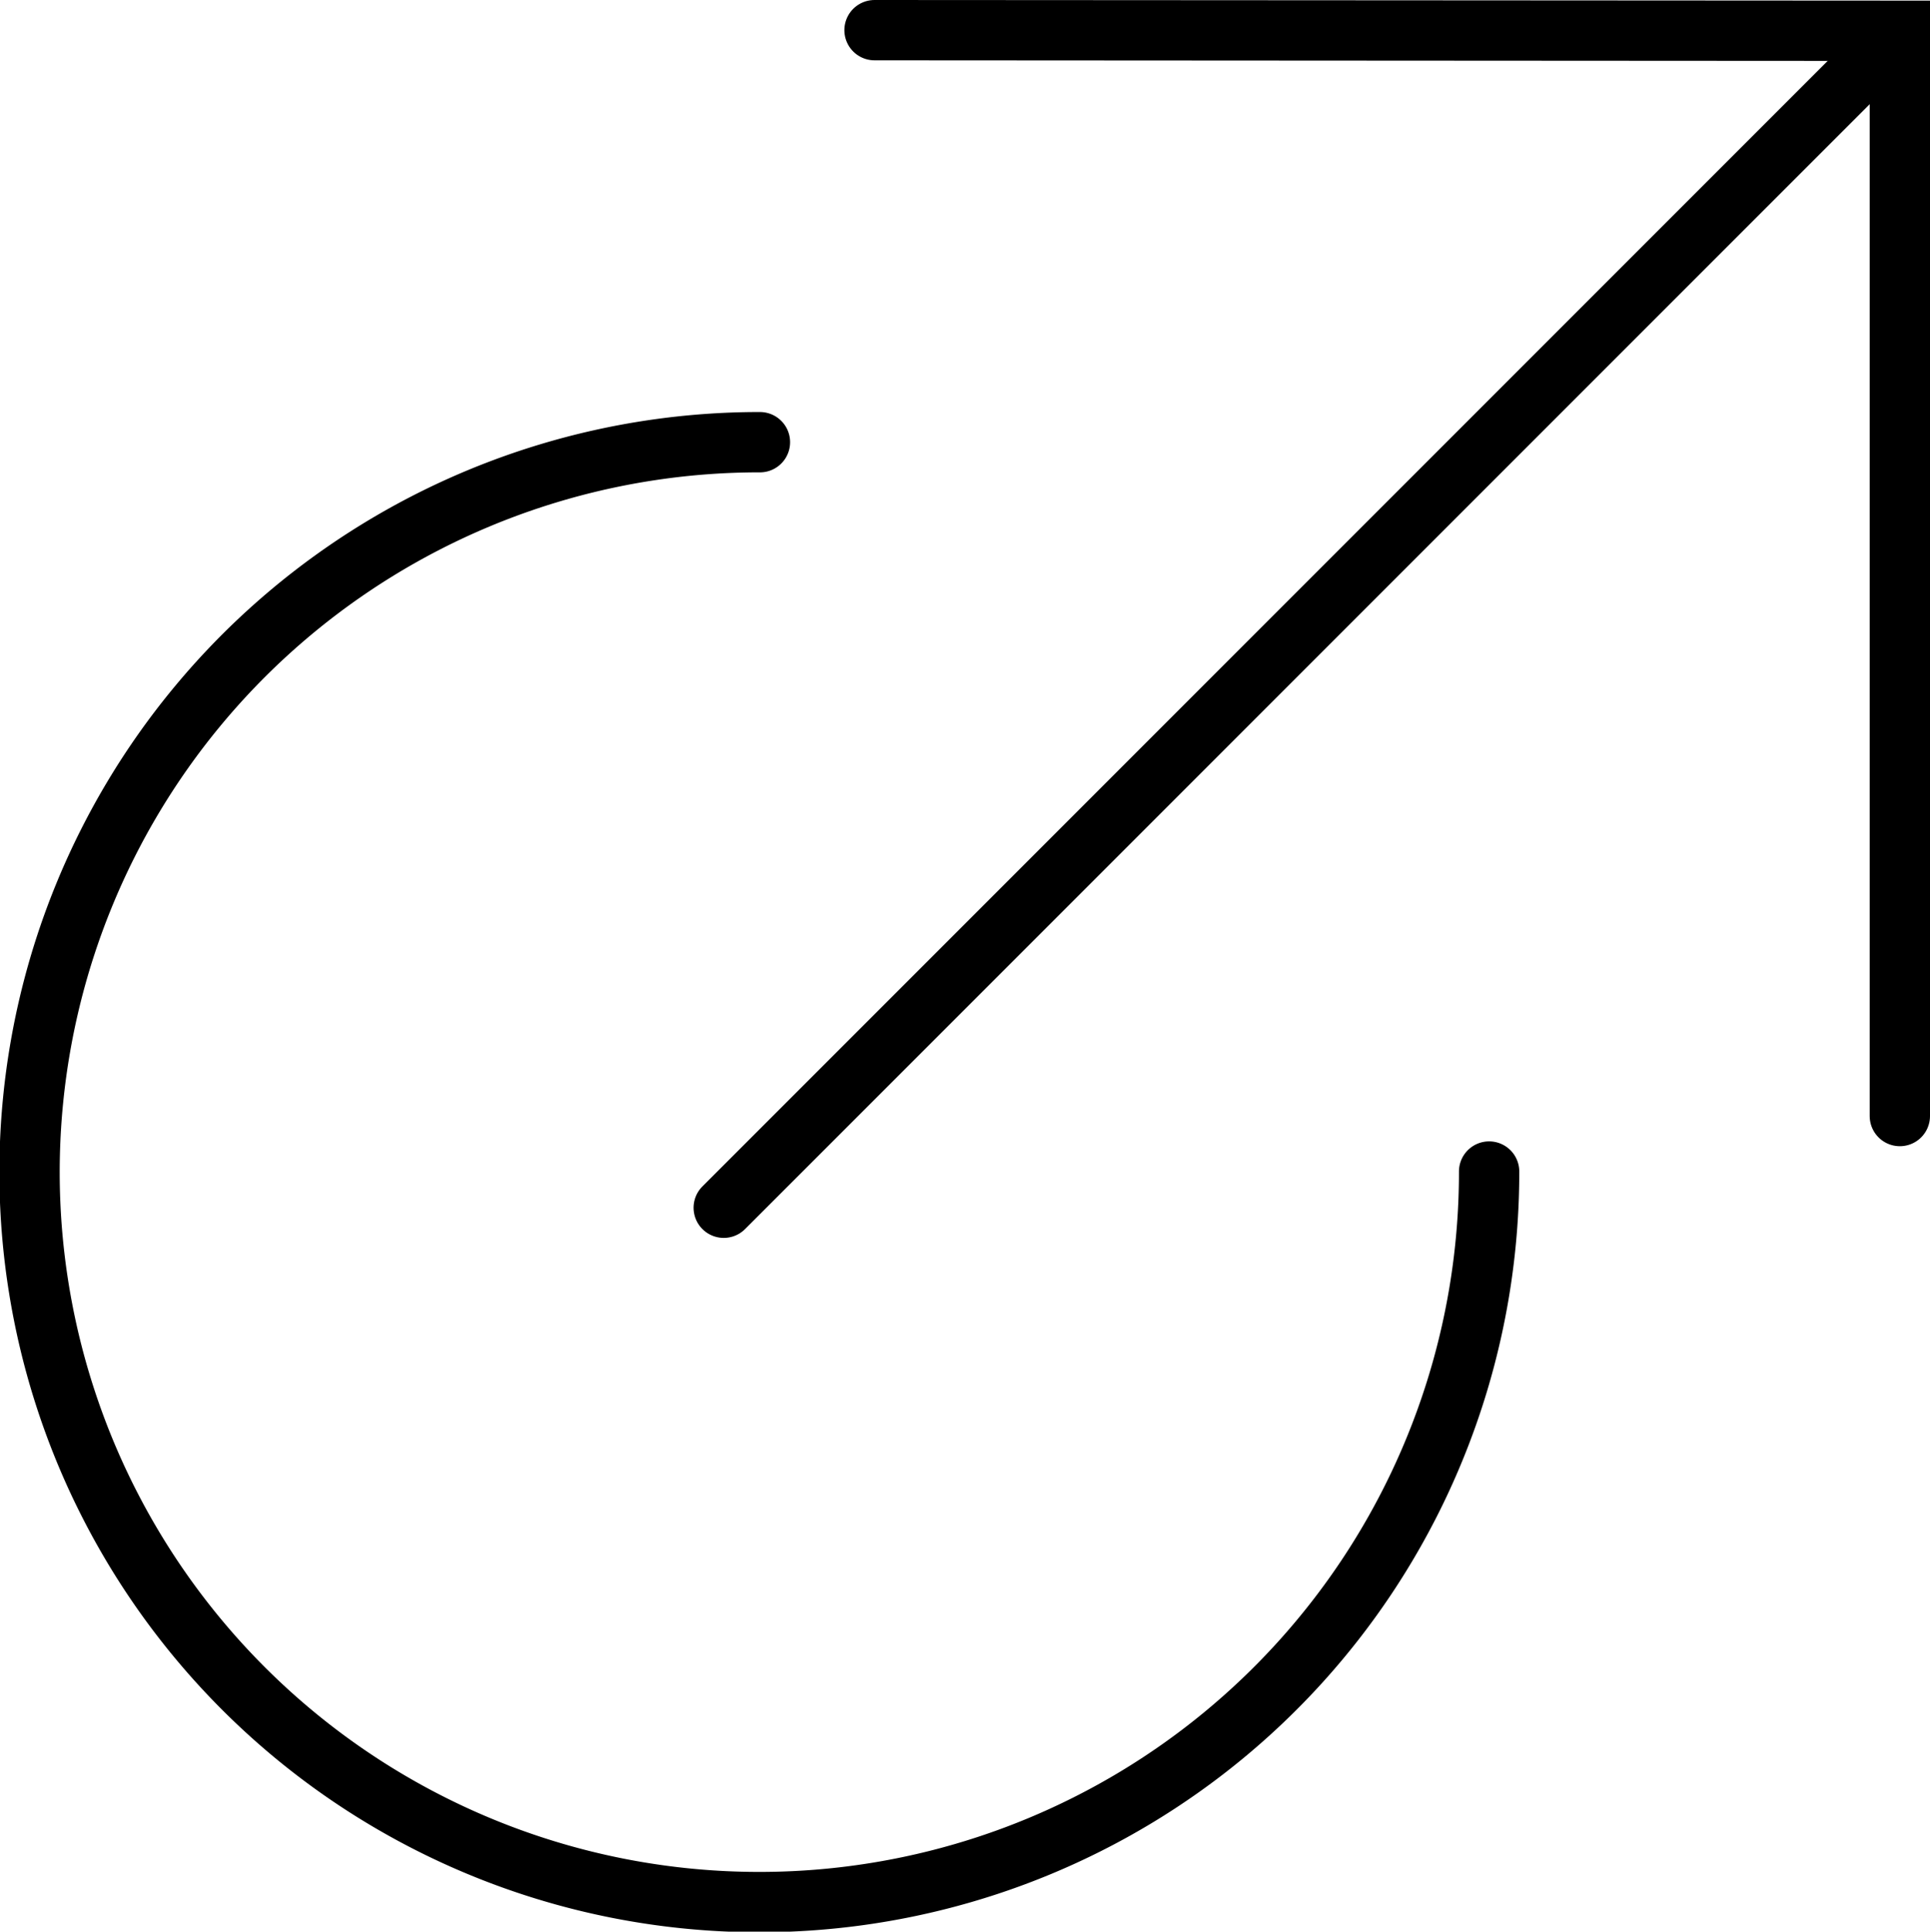 <svg xmlns="http://www.w3.org/2000/svg" viewBox="0 0 32 32.02"><defs><style>.cls-1,.cls-2,.cls-3{fill:none;}.cls-2,.cls-3{stroke:#000;stroke-linecap:round;}.cls-2{stroke-miterlimit:10;}.cls-3{stroke-linejoin:round;}</style></defs><title>share-1</title><g id="Layer_2" data-name="Layer 2"><g id="icons"><g id="share-1"><rect class="cls-1" y="0.02" width="32" height="32"/><polyline class="cls-2" points="31.5 18.5 31.5 0.51 14.5 0.5"/><line class="cls-2" x1="31.49" y1="0.53" x2="12" y2="20.02"/><path class="cls-3" d="M24.69,19.42A12.1,12.1,0,1,1,12.6,7.33"/></g></g></g></svg>
